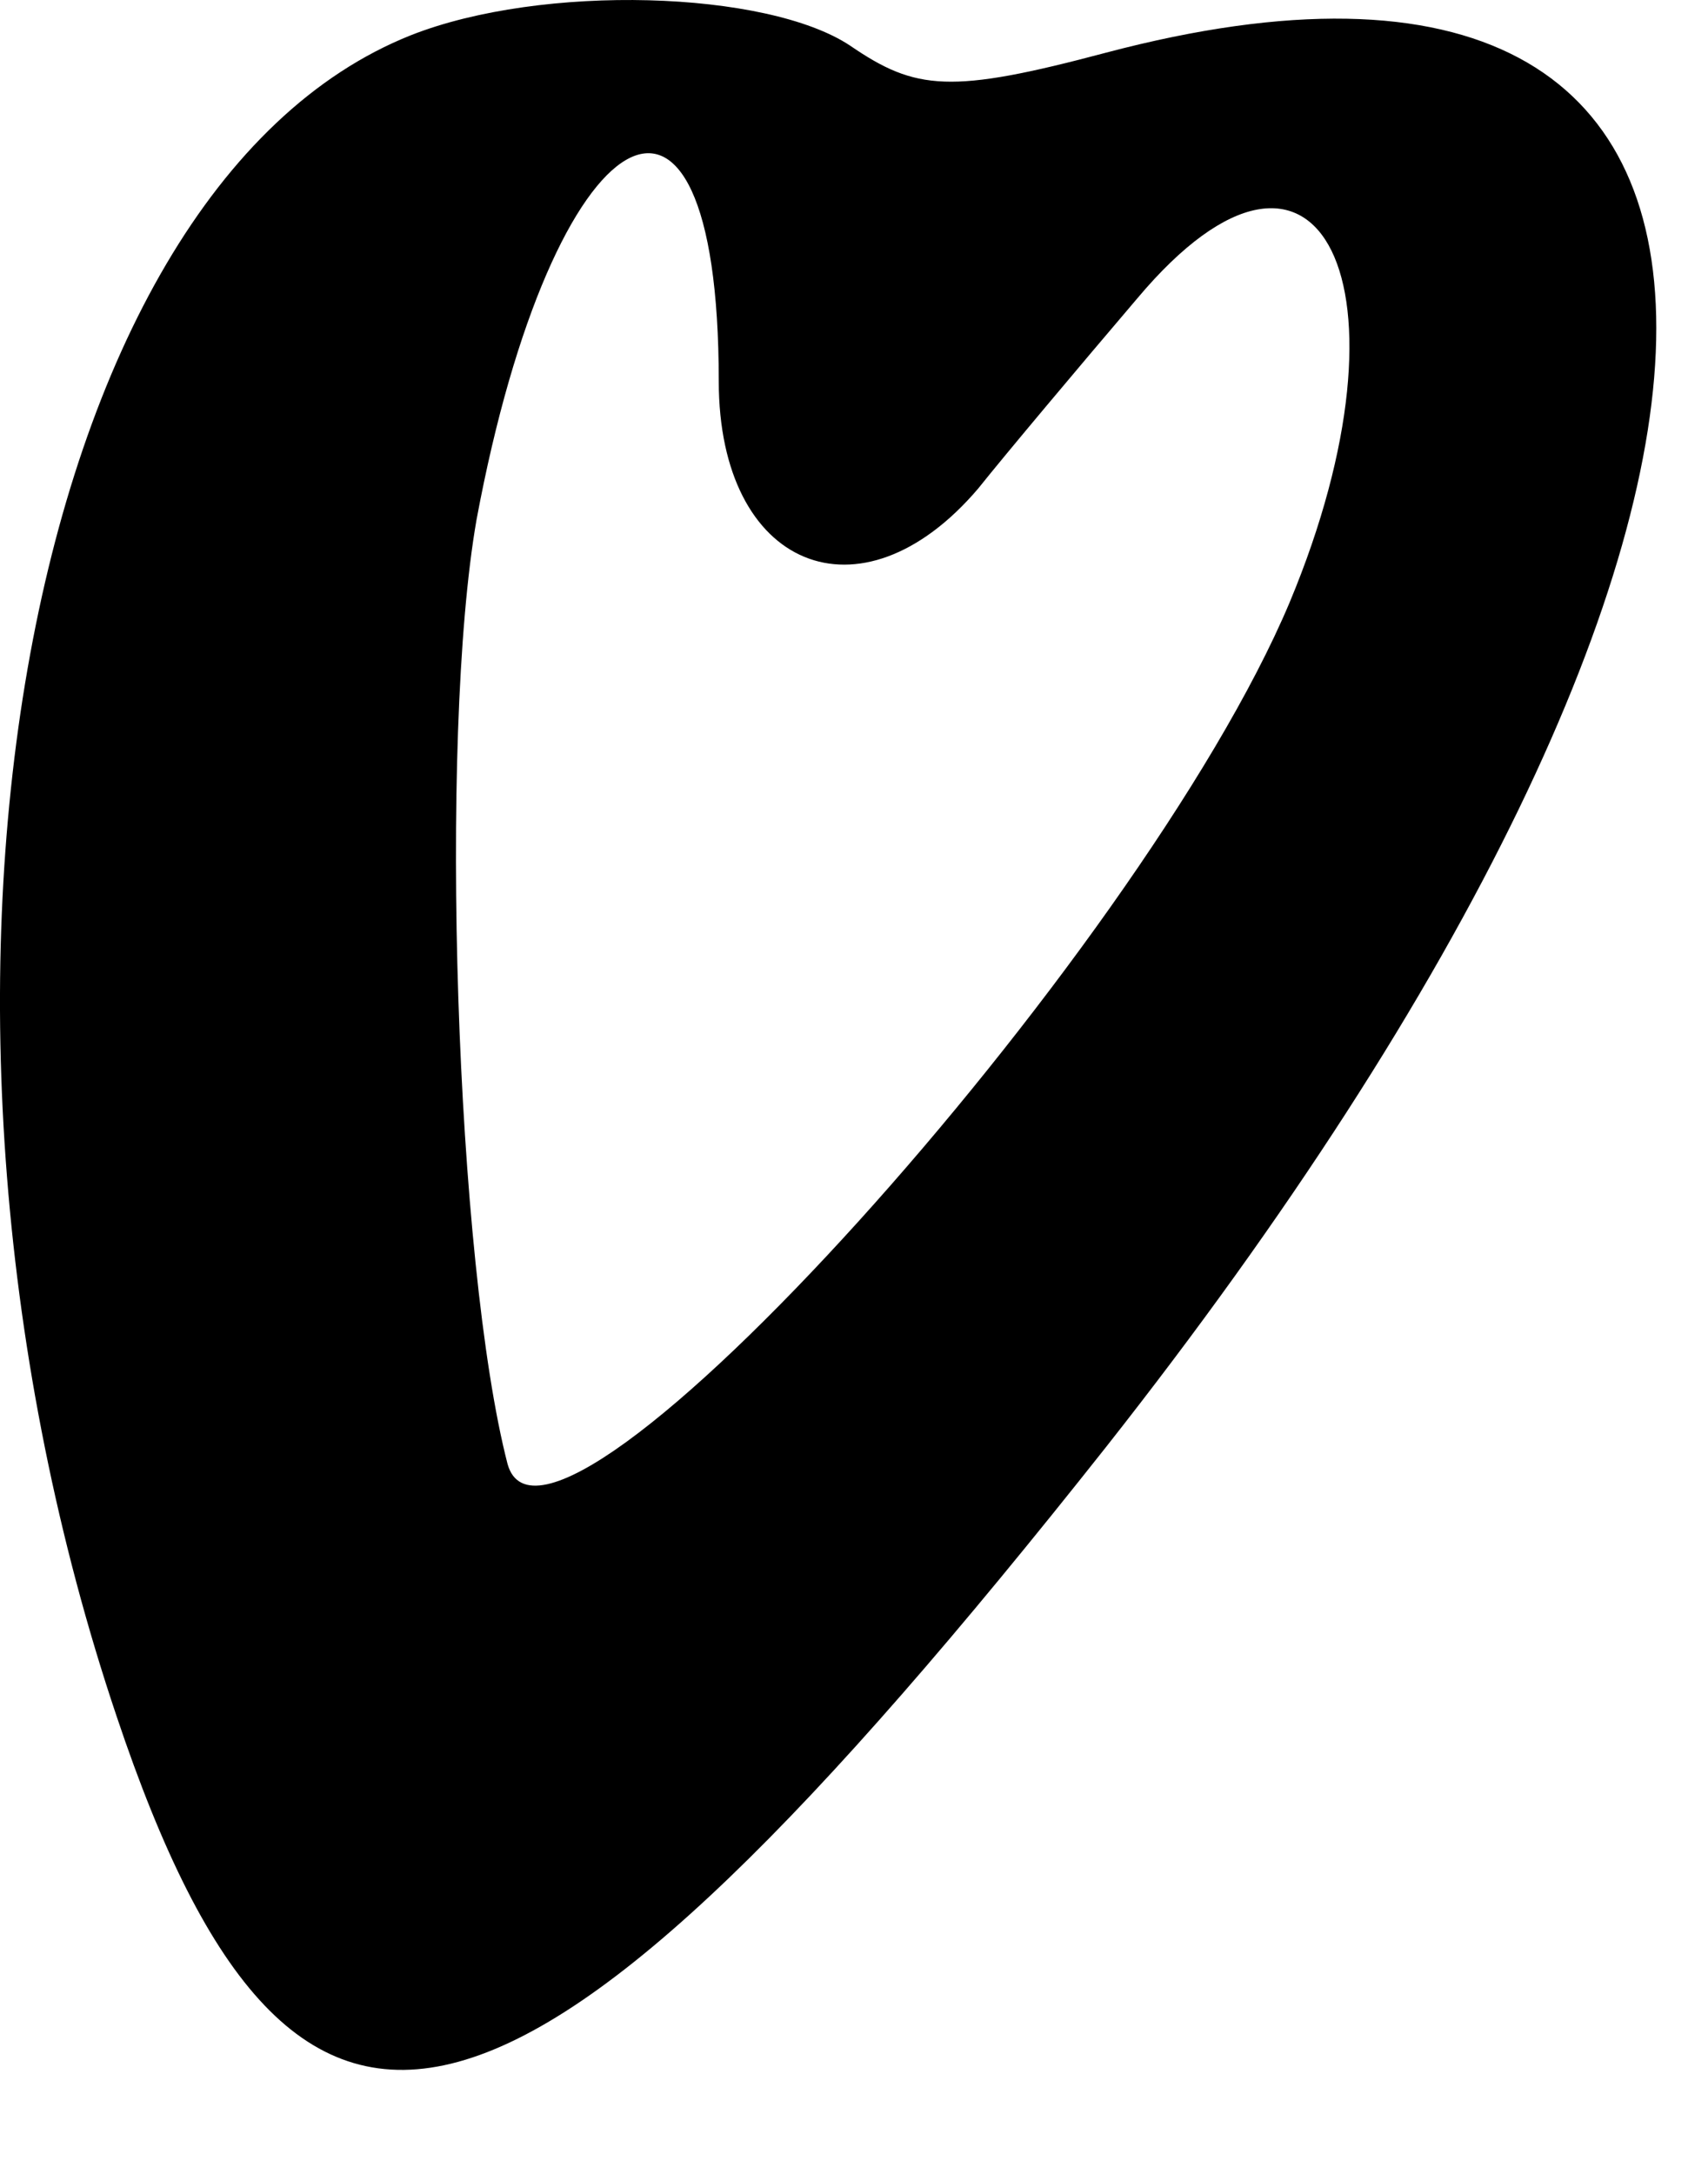 <?xml version="1.0" encoding="utf-8"?>
<svg xmlns="http://www.w3.org/2000/svg" fill="none" height="100%" overflow="visible" preserveAspectRatio="none" style="display: block;" viewBox="0 0 11 14" width="100%">
<path d="M7.124 0.339C6.121 0.606 5.899 0.584 5.475 0.294C4.94 -0.062 3.492 -0.107 2.646 0.227C0.128 1.23 -0.786 6.488 0.752 11.056C1.91 14.509 3.336 14.108 7.124 9.318C11.848 3.324 11.848 -0.909 7.124 0.339ZM8.305 3.881C7.347 6.154 3.537 10.387 3.269 9.429C2.935 8.137 2.824 4.75 3.069 3.347C3.559 0.717 4.629 0.094 4.629 2.455C4.629 3.659 5.542 4.037 6.3 3.146C6.478 2.923 6.946 2.366 7.325 1.921C8.505 0.517 9.152 1.854 8.305 3.881Z" fill="black" id="Vector"/>
</svg>